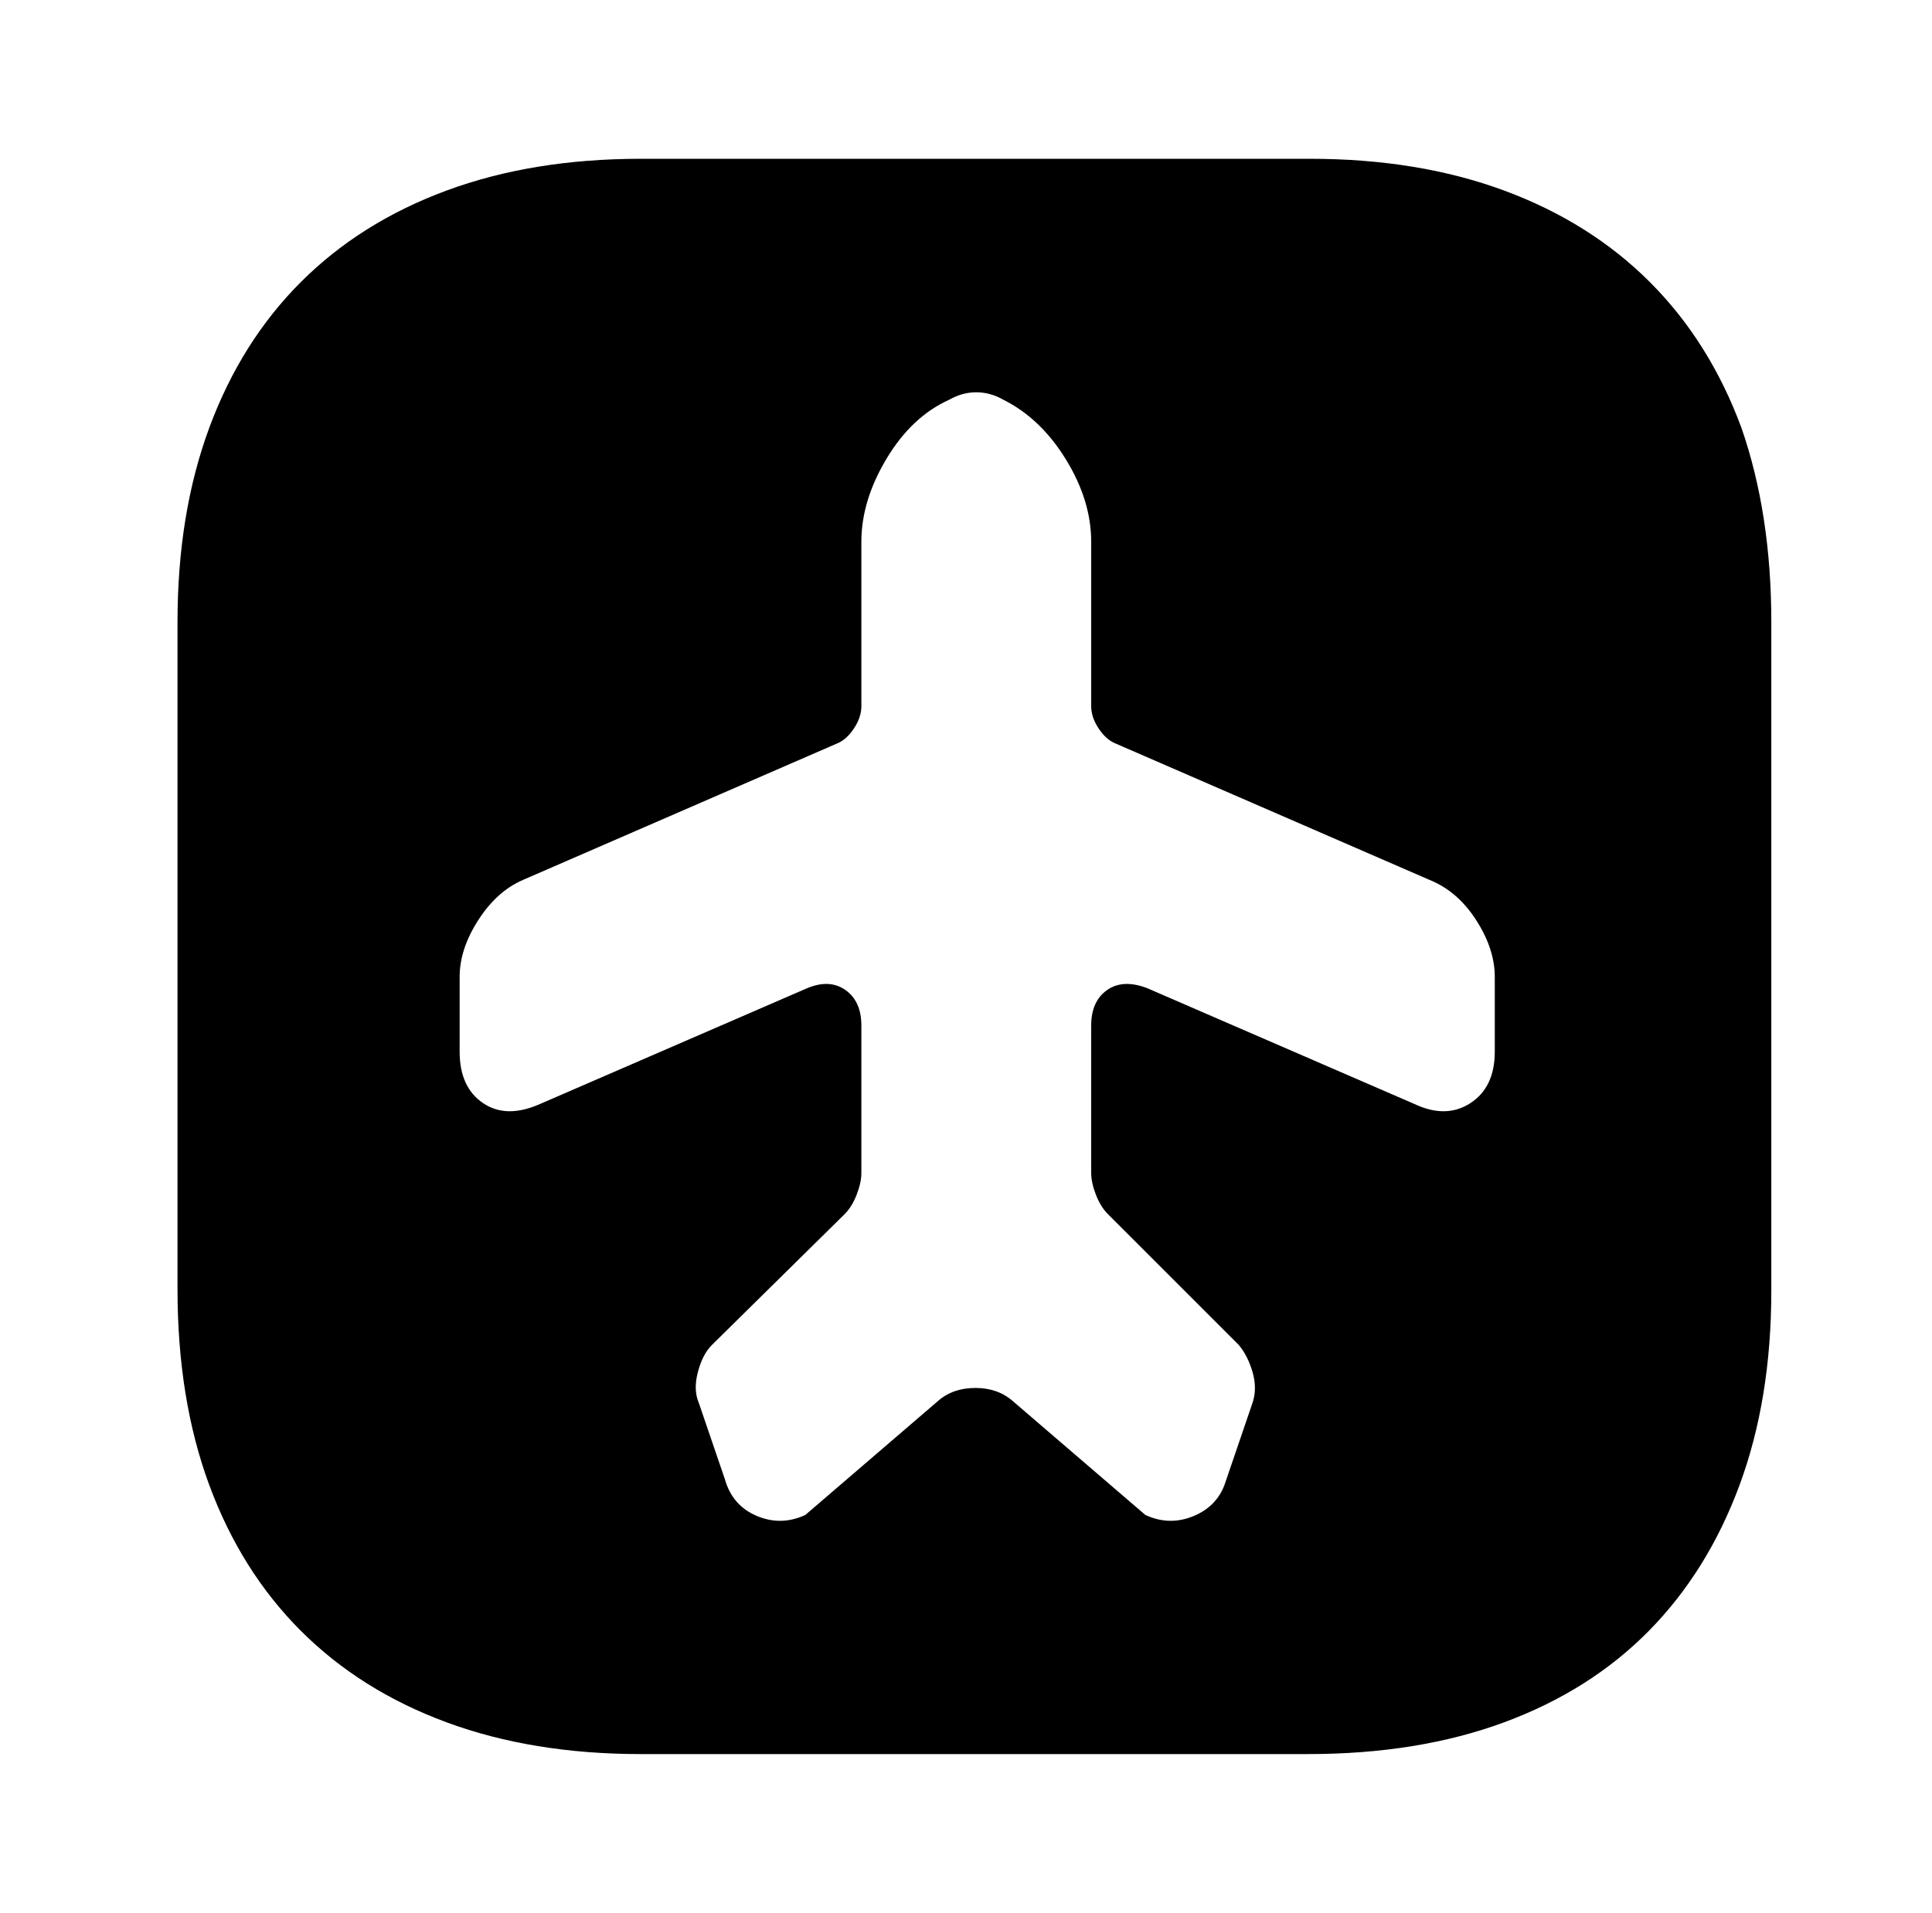 <?xml version="1.0" standalone="no"?>
<!DOCTYPE svg PUBLIC "-//W3C//DTD SVG 1.1//EN" "http://www.w3.org/Graphics/SVG/1.1/DTD/svg11.dtd" >
<svg xmlns="http://www.w3.org/2000/svg" xmlns:xlink="http://www.w3.org/1999/xlink" version="1.1" viewBox="-10 0 1034 1024">
   <path fill="currentColor"
d="M691 85h-358q-58 0 -104 17t-78 49t-49 78t-17 104v357q0 59 17 105t49 78t78 49t104 17h357q59 0 105 -17t77.5 -49t48.5 -78t17 -104v-358q0 -58 -16 -104q-17 -46 -49 -78t-78 -49t-104 -17v0zM790 563q0 19 -13 27.5t-30 0.5l-143 -62q-13 -5 -21.5 1t-8.5 19v79
q0 5 2.5 11.5t6.5 10.5l70 70q5 6 7.5 15t-0.5 17l-14 41q-4 13 -17 18.5t-26 -0.5l-71 -61q-8 -7 -20 -7t-20 7l-71 61q-13 6 -26 0.5t-17 -19.5l-14 -41q-3 -7 -0.5 -16.5t7.5 -14.5l71 -70q4 -4 6.5 -10.5t2.5 -11.5v-79q0 -13 -8.5 -19t-20.5 -1l-143 62
q-18 8 -30.5 -0.5t-12.5 -27.5v-40q0 -15 10 -30.5t24 -21.5l168 -73q5 -2 9 -8t4 -12v-88q0 -22 13.5 -44.5t33.5 -31.5q7 -4 14.5 -4t14.5 4q20 10 33.5 32t13.5 44v88q0 6 4 12t9 8l168 73q15 6 25 21.5t10 30.5v40v0z" />
</svg>
